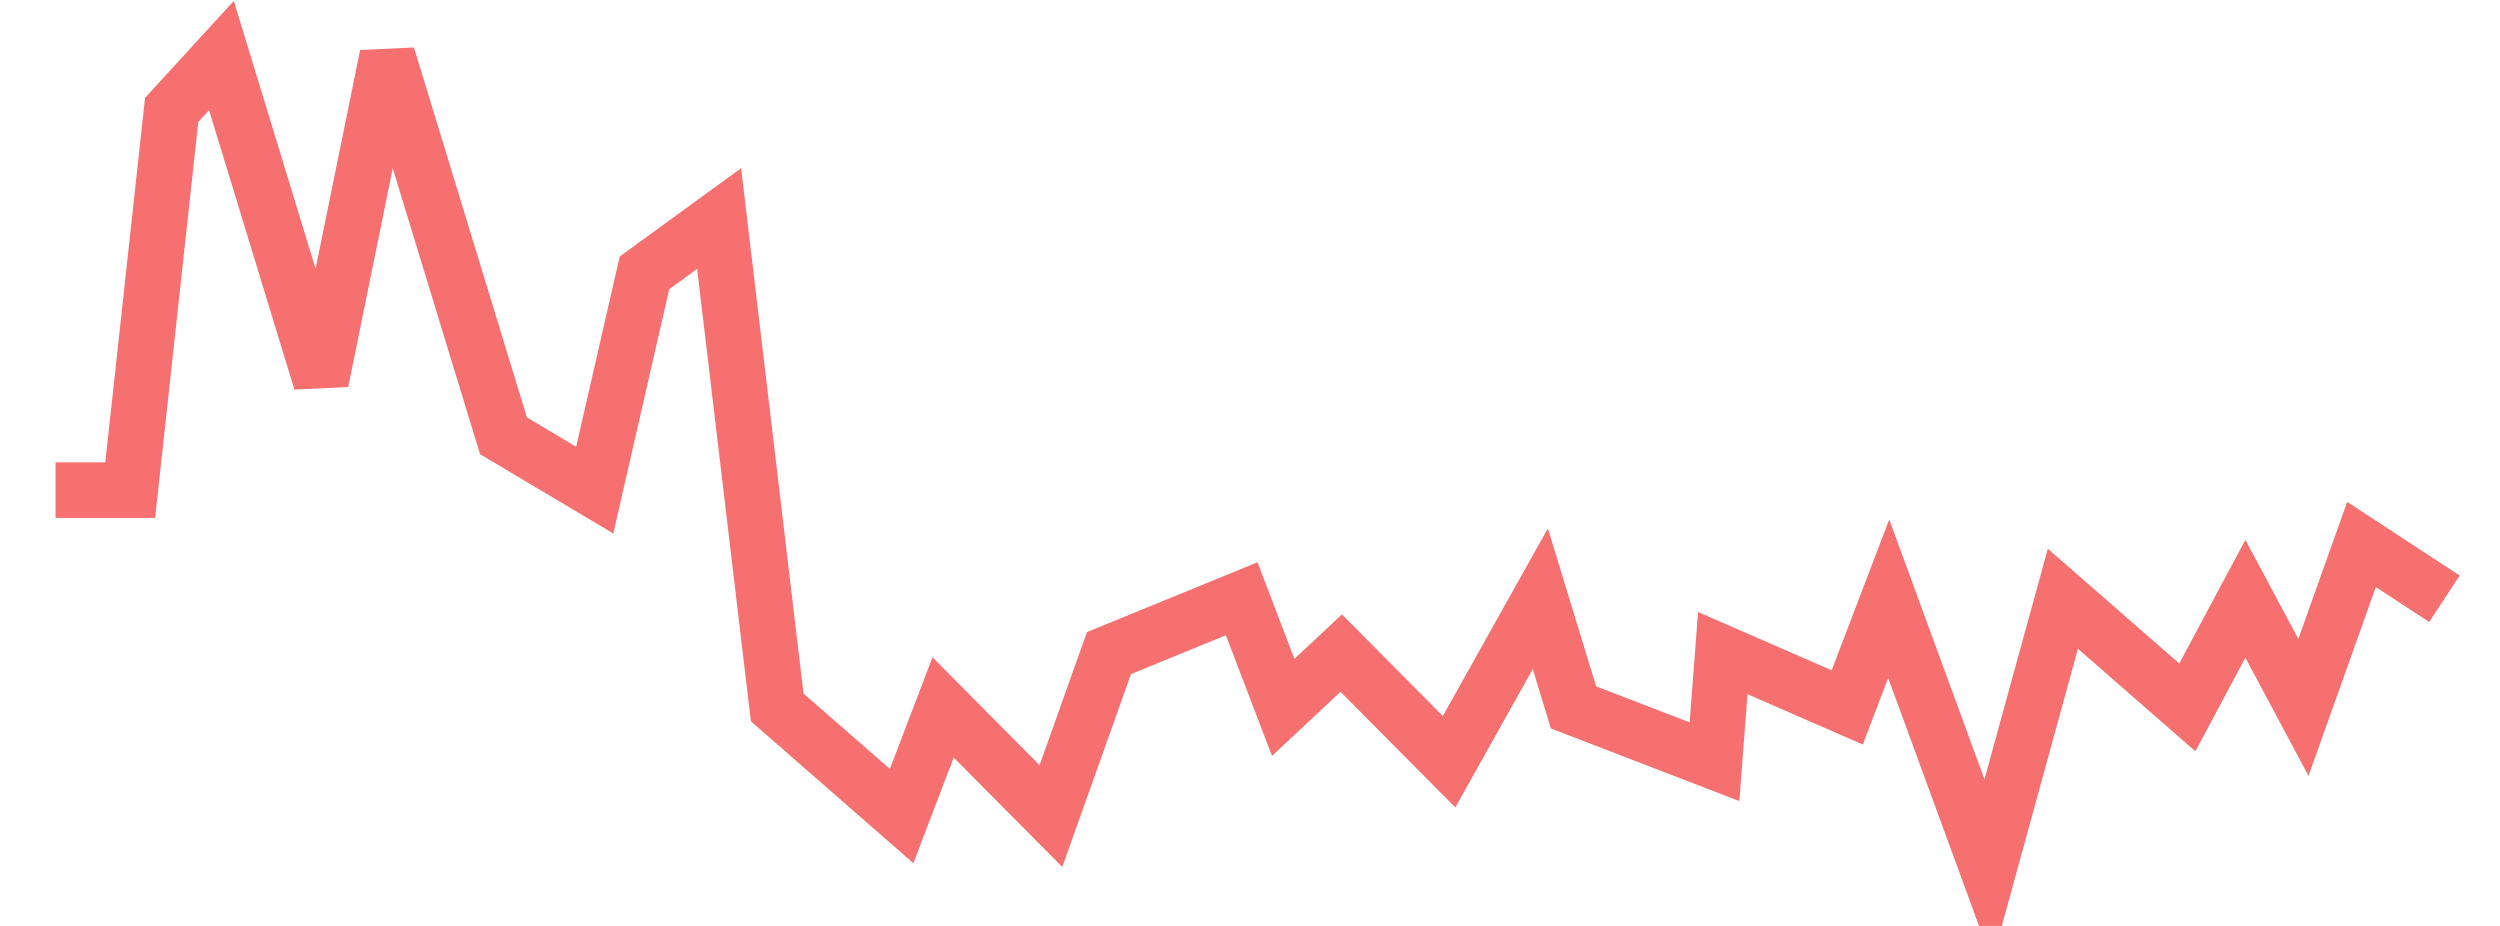 <svg xmlns="http://www.w3.org/2000/svg" width="135" height="50" viewBox="0 0 135 50" shape-rendering="auto"><polyline points="3 26.467, 7.031 26.467, 9.271 5.933, 11.958 3, 17.333 20.6, 20.917 3, 27.188 23.533, 32.115 26.467, 34.802 14.733, 38.833 11.8, 41.969 38.2, 48.688 44.067, 50.927 38.2, 56.75 44.067, 59.885 35.267, 67.052 32.333, 69.292 38.2, 72.427 35.267, 78.25 41.133, 83.177 32.333, 84.969 38.2, 92.583 41.133, 93.031 35.267, 99.75 38.2, 101.99 32.333, 107.365 47, 111.396 32.333, 118.115 38.2, 121.25 32.333, 124.385 38.2, 127.521 29.4, 132 32.333" stroke="#F67070" stroke-width="3" stroke-opacity="1" fill="none" fill-opacity="0"></polyline></svg>